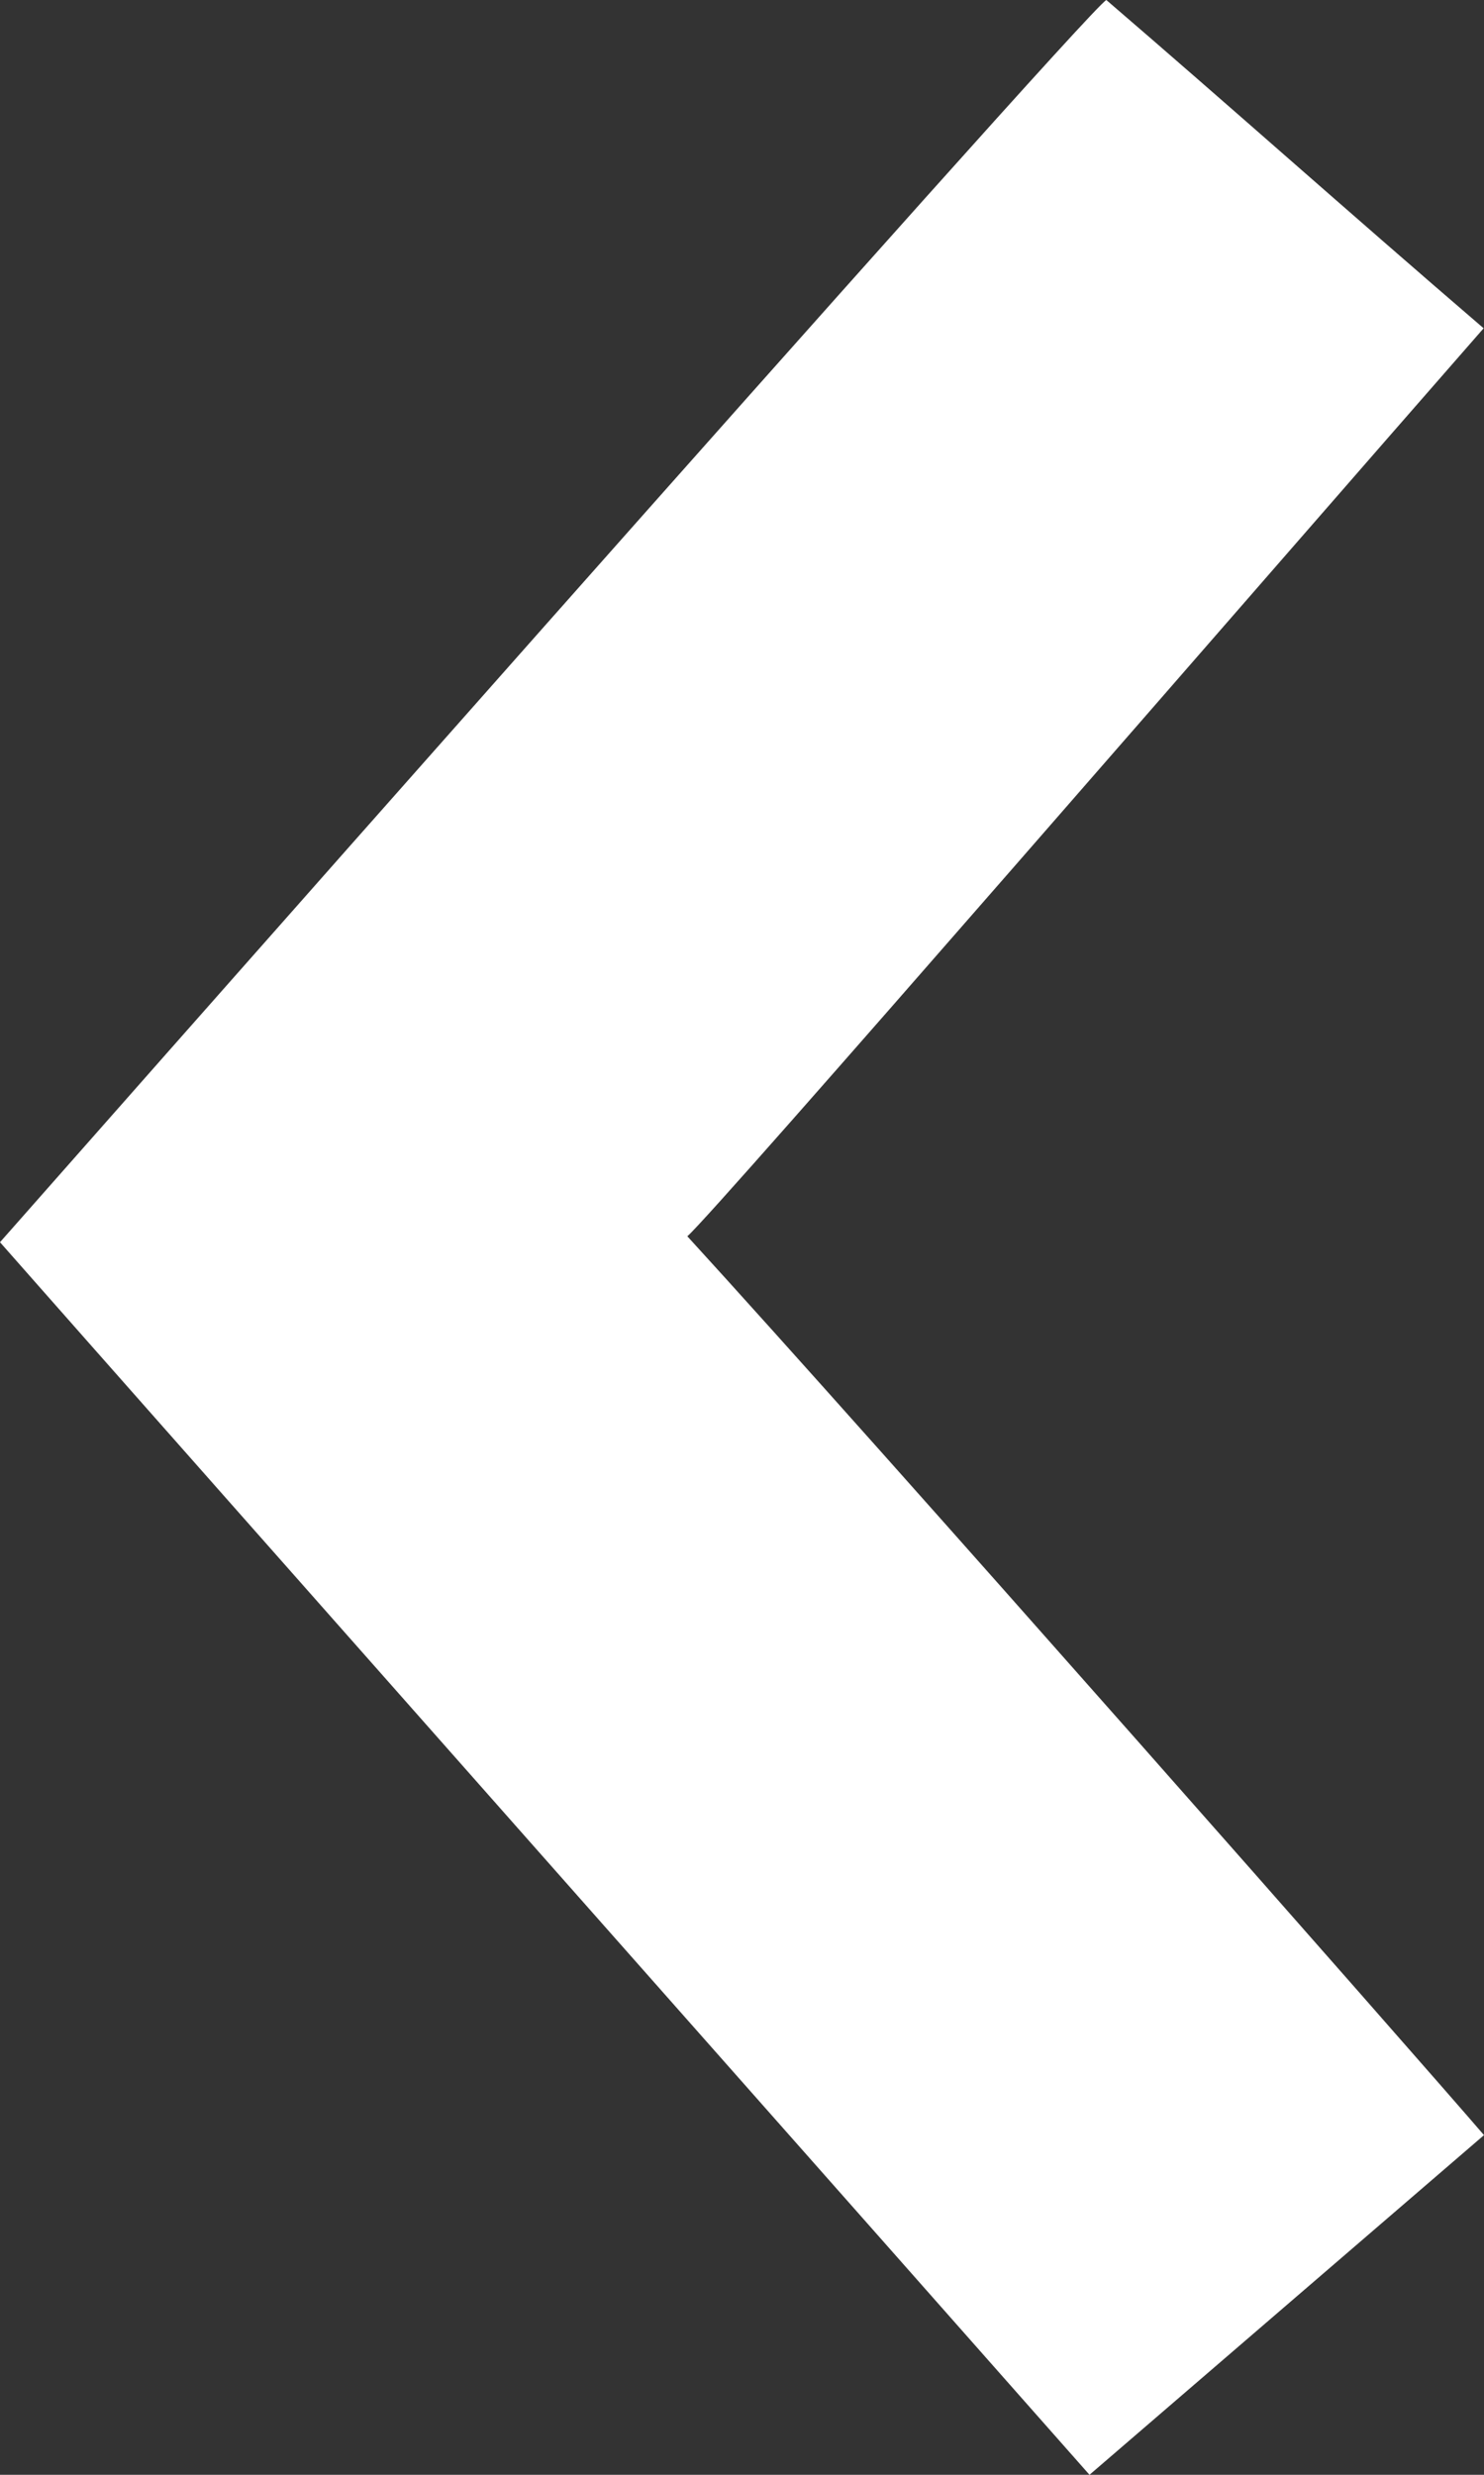 <?xml version="1.0" encoding="UTF-8"?>
<svg width="12px" height="20px" viewBox="0 0 12 20" version="1.1" xmlns="http://www.w3.org/2000/svg" xmlns:xlink="http://www.w3.org/1999/xlink">
    <rect x="0" y="0" width="12" height="20" fill="#333333" stroke="none"/>
    <title>ABCEA778-8E44-496F-8035-6B22AC2E12C5@1x</title>
    <g id="Page-1" stroke="none" stroke-width="1" fill="none" fill-rule="evenodd">
        <g id="MentorMemoArchives" transform="translate(-263, -442)" fill="#FFFFFF">
            <g id="BackArrow" transform="translate(270, 452) rotate(-180) translate(-270, -452) translate(245, 427)">
                <path d="M20,17.745 C21.101,16.798 22.09,15.947 23.19,15 C24.508,16.493 30.718,23.506 32,24.961 C31.956,25.011 23.234,34.899 23.054,35 C22.078,34.162 21.107,33.295 20.003,32.347 C21.781,30.317 26.227,25.192 26.442,25.009 C24.929,23.356 20.508,18.337 20,17.745 Z" id="Icon/SmallArrow-Copy-6" transform="translate(26, 25) rotate(-360) translate(-26, -25) "></path>
            </g>
        </g>
    </g>
</svg>
